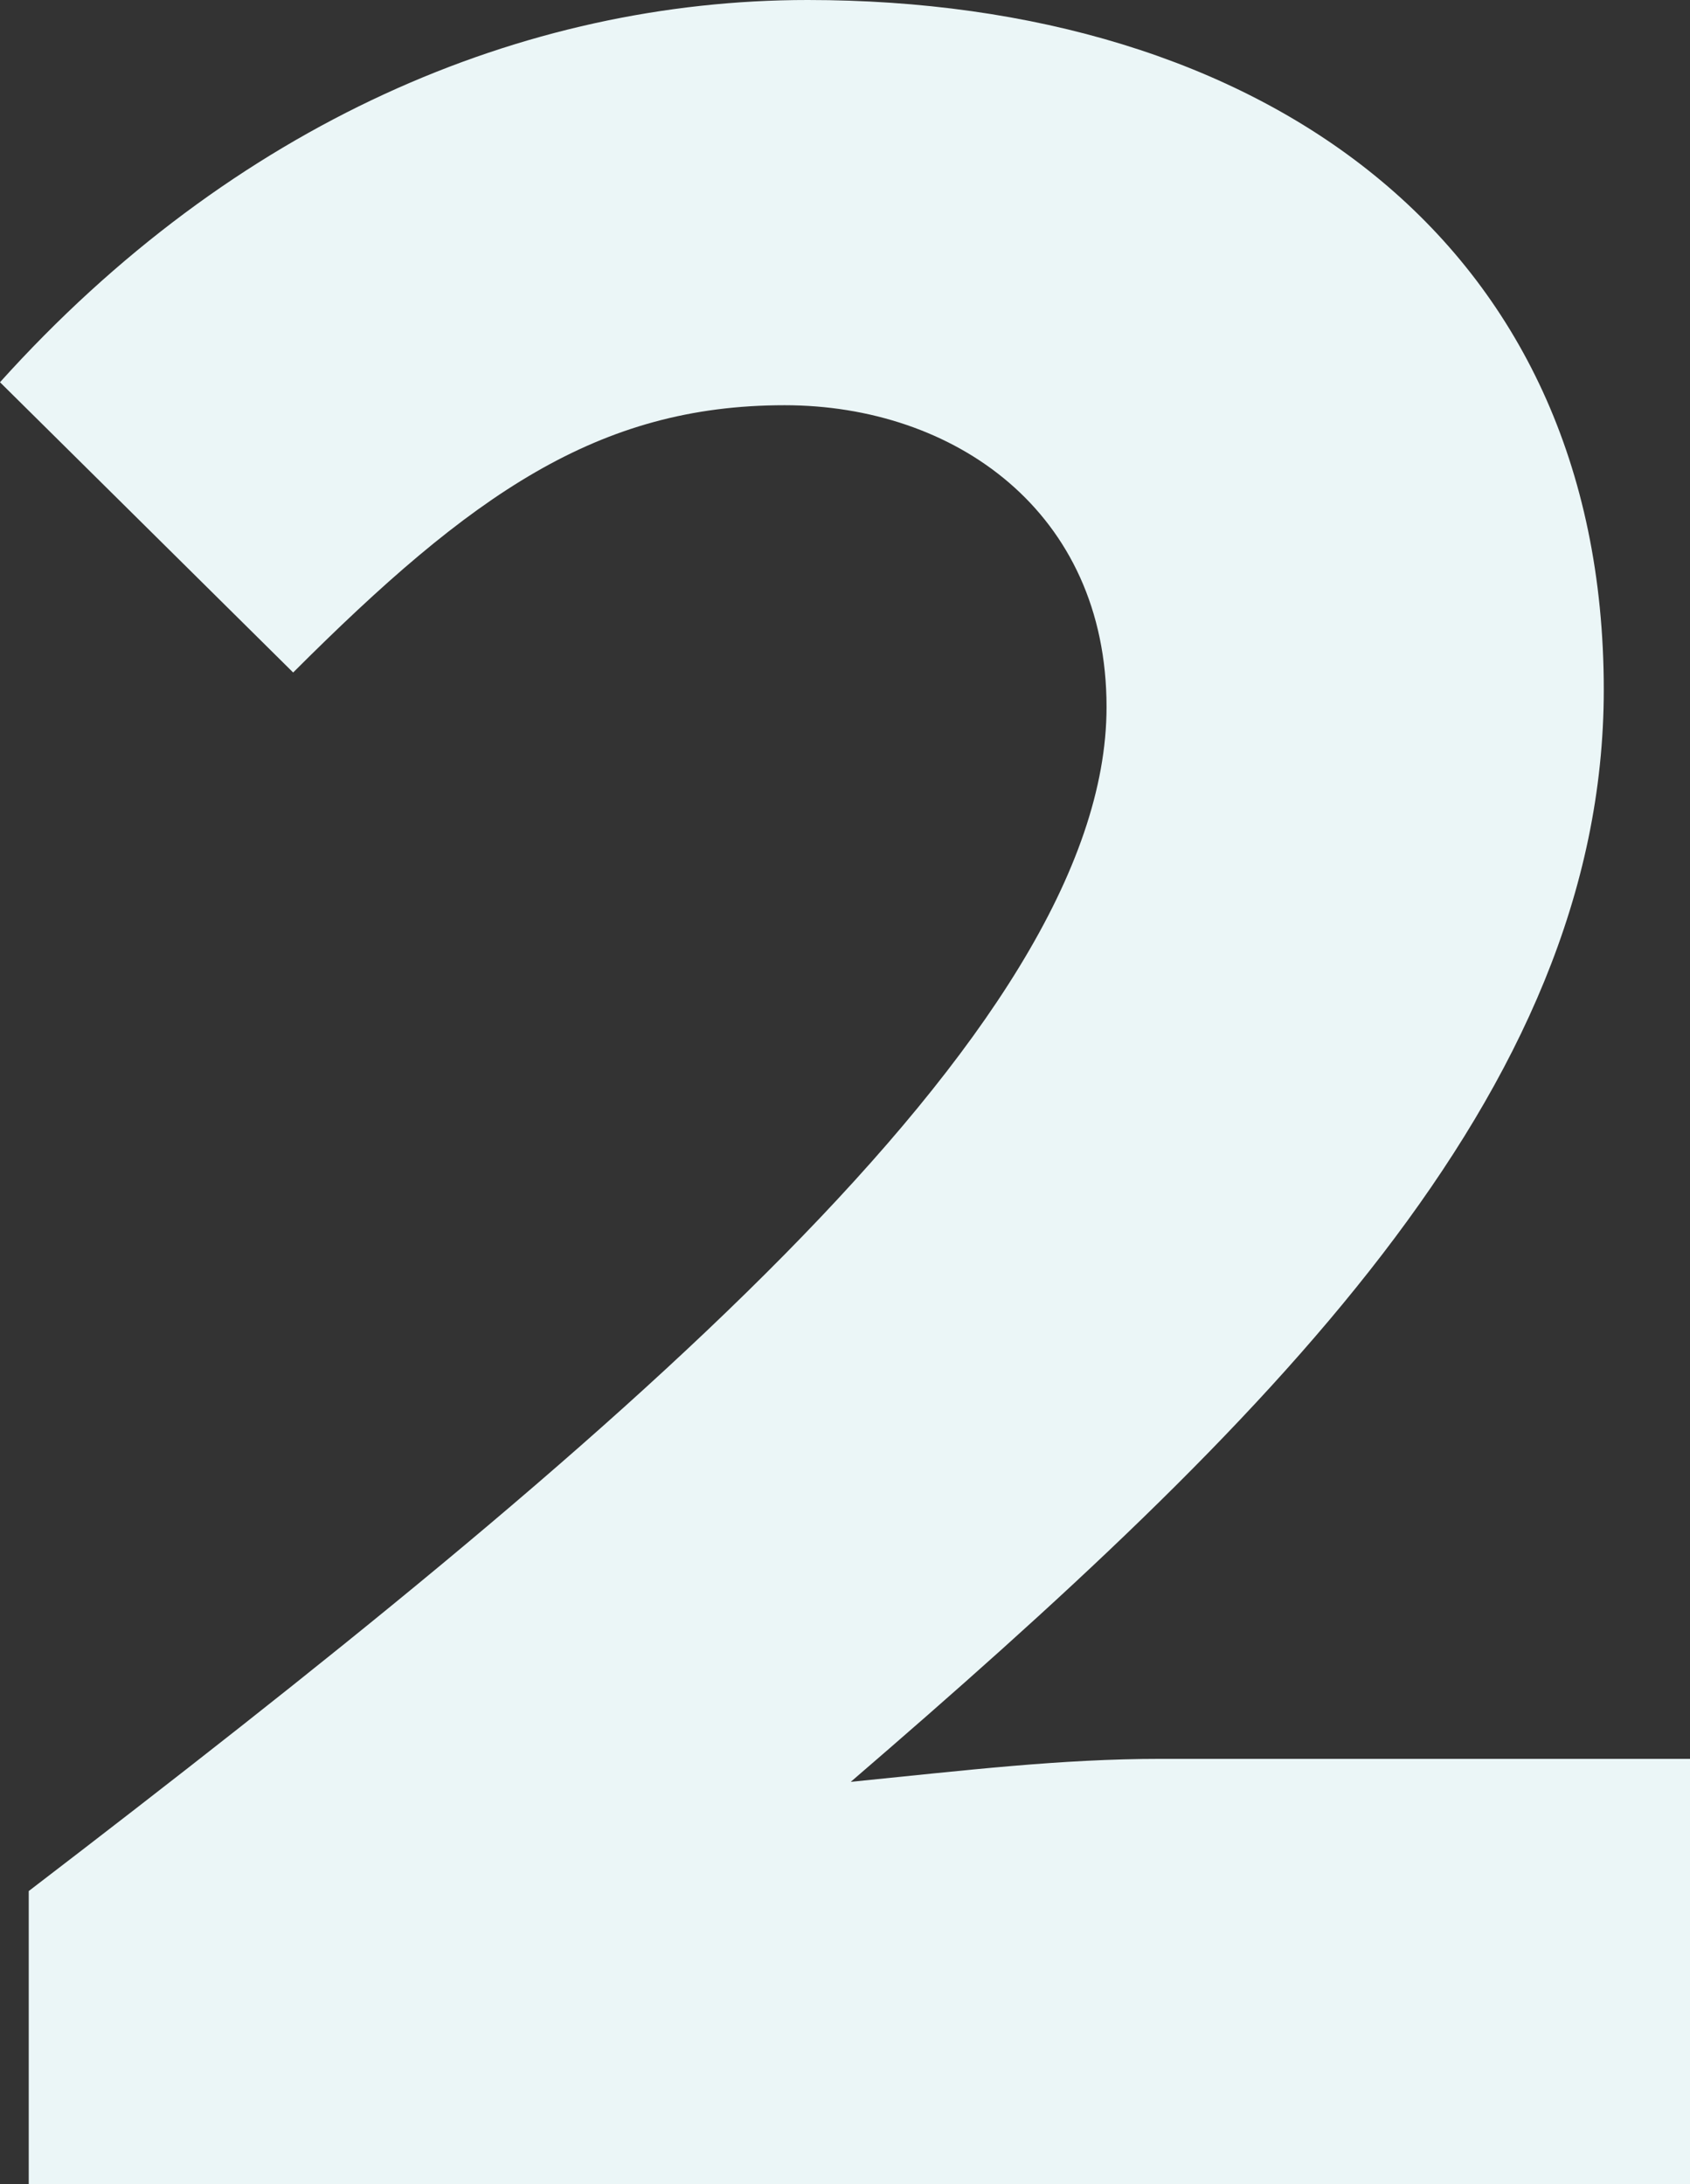 <svg xmlns="http://www.w3.org/2000/svg" viewBox="0 0 147 190"><rect x="0" y="0" width="147" height="190" fill="#333333" stroke="none"/><defs><style>.cls-1{fill:#ebf6f7;}</style></defs><title>school-number2</title><g id="レイヤー_2" data-name="レイヤー 2"><g id="中身"><path class="cls-1" d="M2.5,164.5C52.75,126,96.25,89.75,96.25,61.5c0-17-13.25-26.25-28-26.25C52,35.25,41,43,25.5,58.5L0,33.25C20.25,10.75,45.5,0,70.25,0,109.5,0,139.5,20.75,139.5,60c0,35.25-29.5,64-65.5,95,10-1,18.25-2,27-2h46v37H2.5Z"/></g></g></svg>